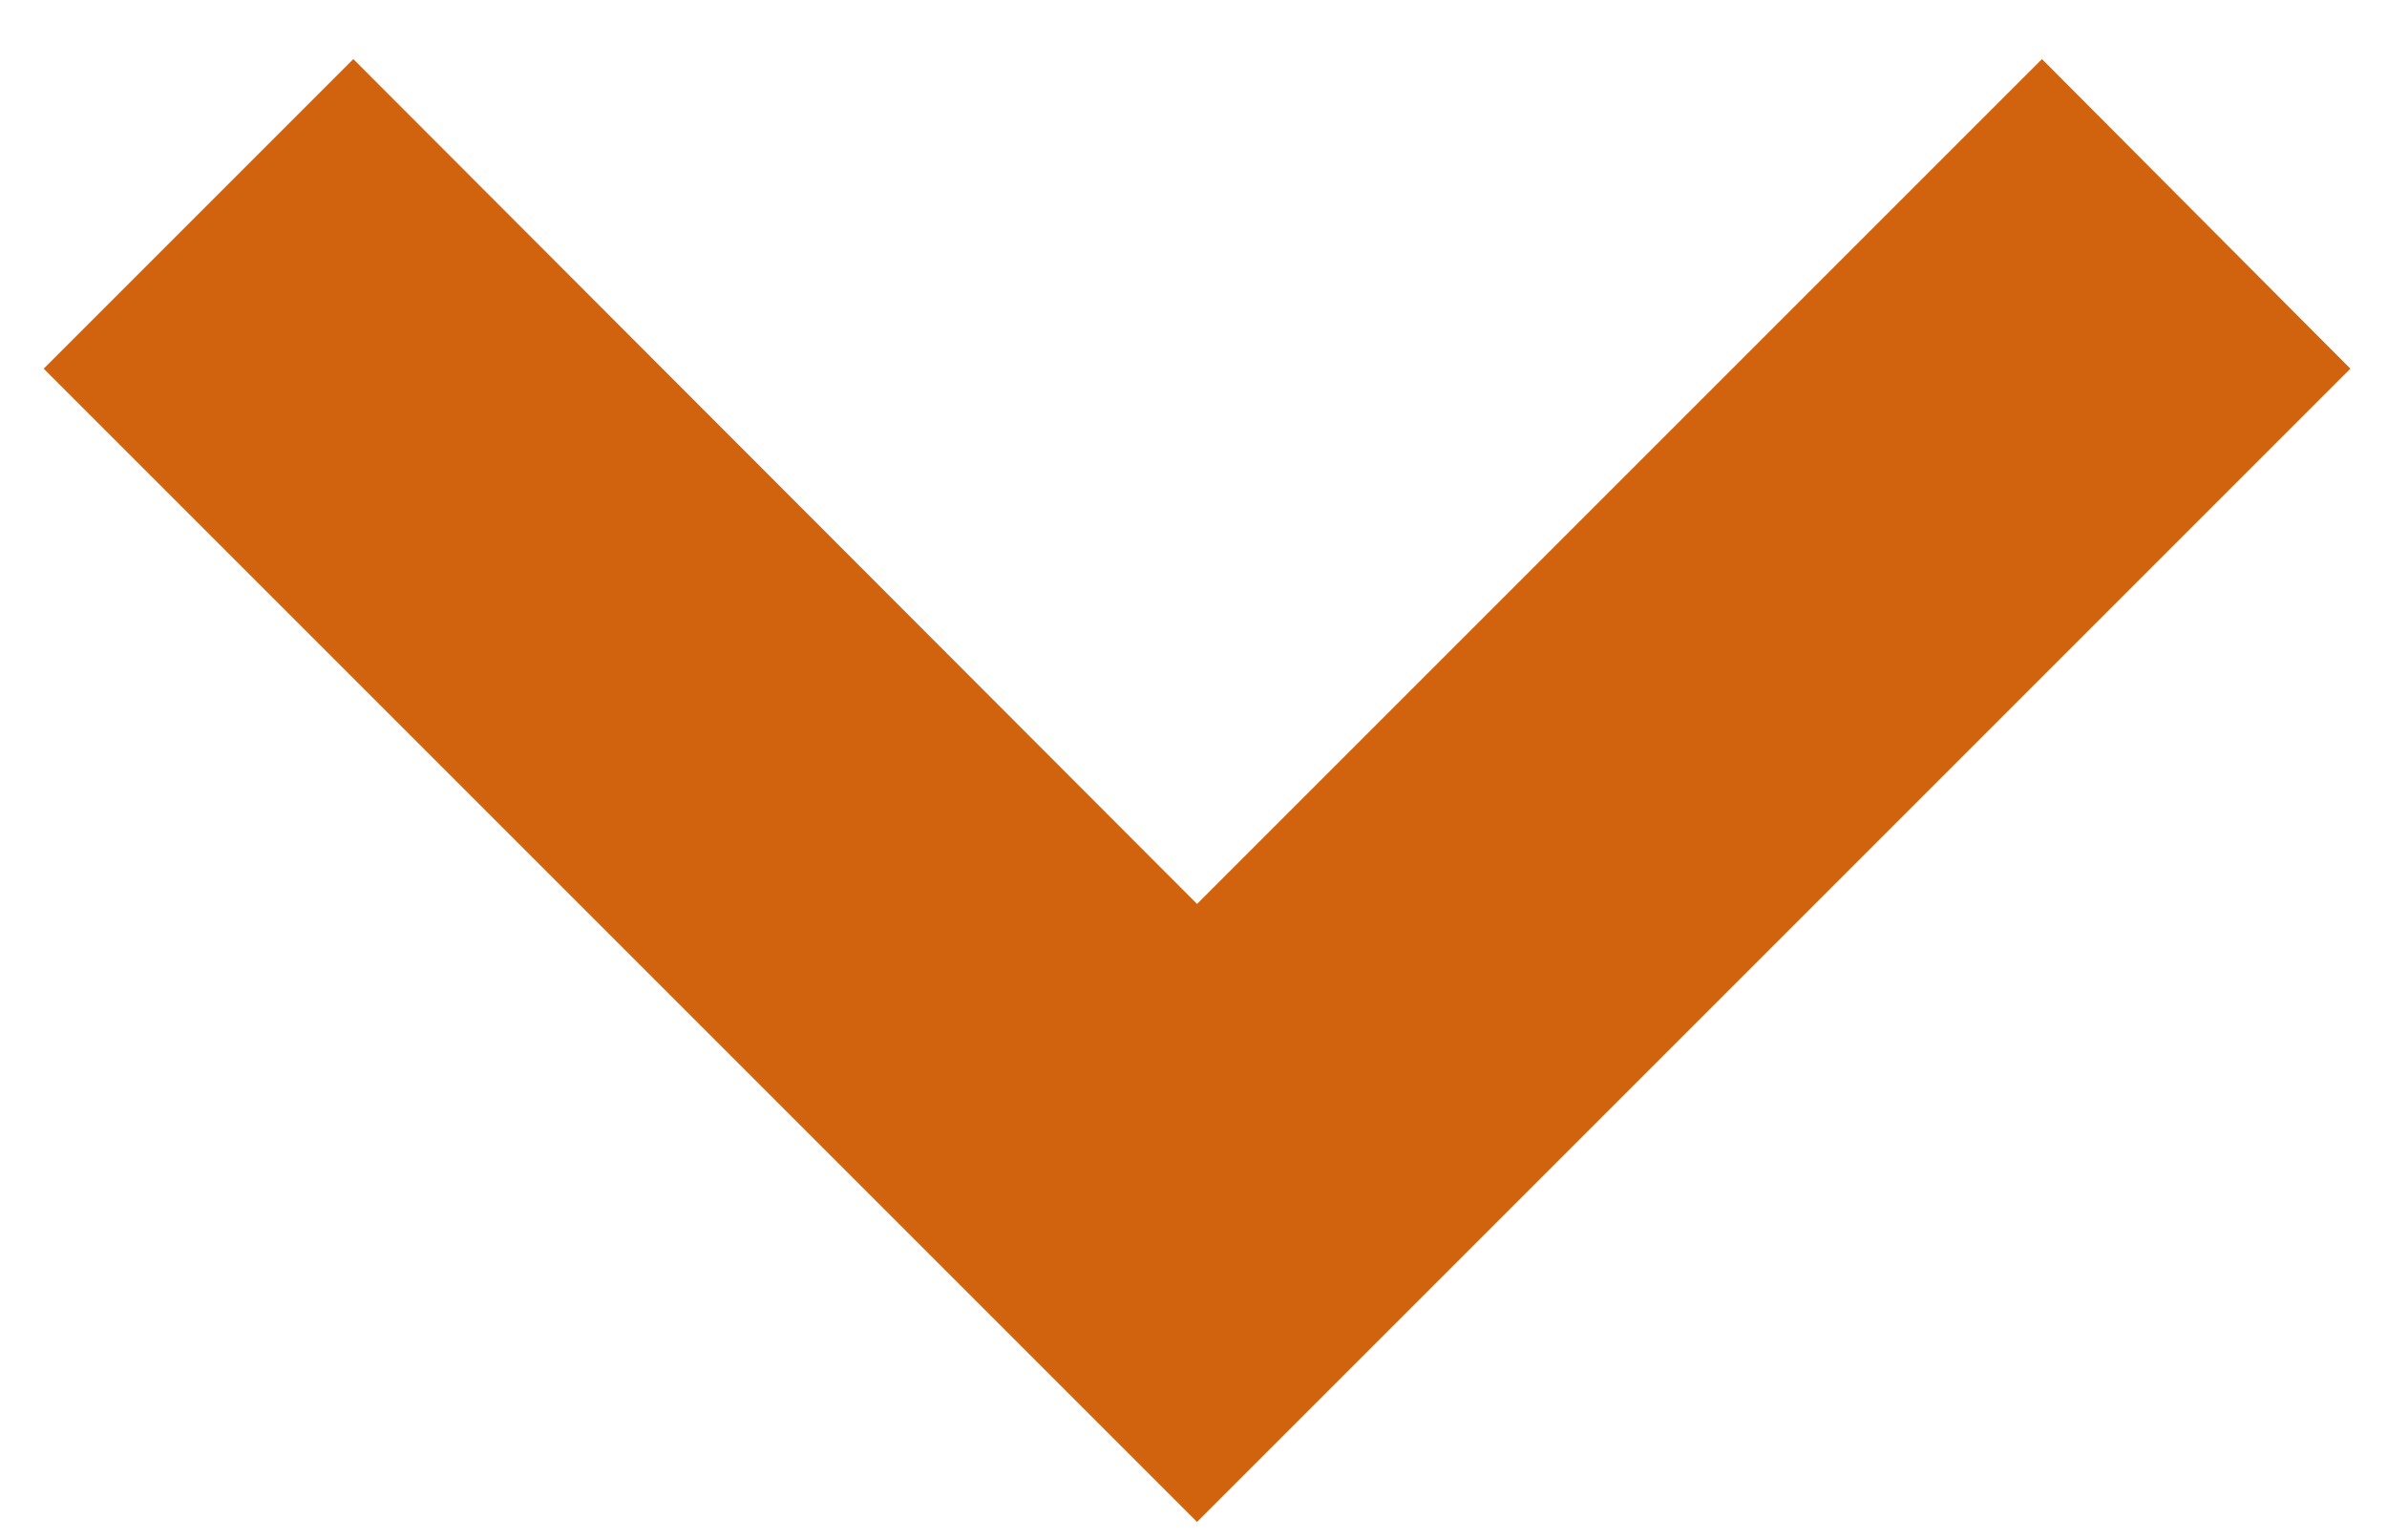 <?xml version="1.0" encoding="utf-8"?>
<!-- Generator: Adobe Illustrator 23.0.1, SVG Export Plug-In . SVG Version: 6.00 Build 0)  -->
<svg version="1.1" id="Capa_1" xmlns="http://www.w3.org/2000/svg" xmlns:xlink="http://www.w3.org/1999/xlink" x="0px" y="0px"
	 viewBox="0 0 202 130.3" style="enable-background:new 0 0 202 130.3;" xml:space="preserve">
<style type="text/css">
	.st0{fill:#D1630E;}
</style>
<polygon class="st0" points="198.9,31.2 172.8,5 101.3,76.5 29.9,5 3.7,31.2 101.3,128.8 "/>
</svg>

